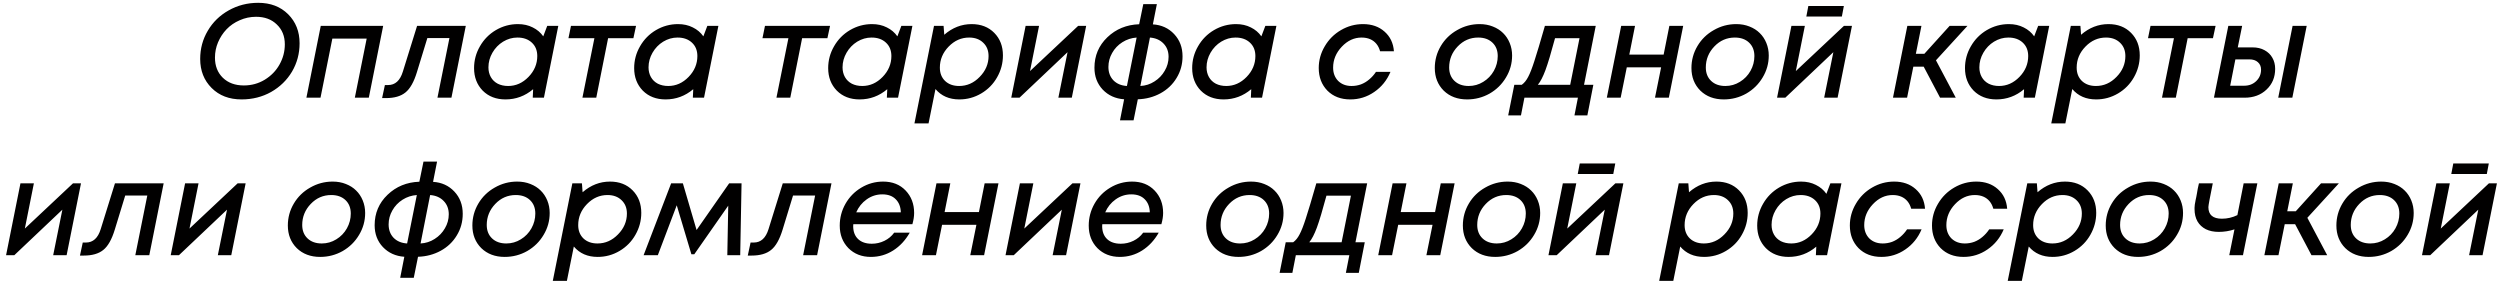 <?xml version="1.0" encoding="UTF-8"?> <svg xmlns="http://www.w3.org/2000/svg" width="254" height="29" viewBox="0 0 254 29" fill="none"> <path d="M24.544 10.101C23.291 10.101 22.277 9.714 21.502 8.939C20.727 8.164 20.339 7.181 20.339 5.991C20.339 4.946 20.596 3.991 21.11 3.125C21.623 2.251 22.331 1.561 23.232 1.057C24.142 0.543 25.143 0.286 26.234 0.286C27.486 0.286 28.5 0.674 29.276 1.449C30.051 2.224 30.438 3.206 30.438 4.396C30.438 5.442 30.181 6.402 29.668 7.276C29.154 8.141 28.446 8.831 27.545 9.344C26.644 9.849 25.643 10.101 24.544 10.101ZM24.773 8.682C25.549 8.682 26.256 8.488 26.896 8.101C27.545 7.704 28.045 7.19 28.397 6.559C28.757 5.919 28.938 5.234 28.938 4.504C28.938 3.675 28.667 3.004 28.126 2.49C27.595 1.967 26.892 1.706 26.017 1.706C25.431 1.706 24.877 1.823 24.354 2.057C23.832 2.283 23.385 2.589 23.016 2.977C22.655 3.355 22.367 3.797 22.151 4.301C21.943 4.797 21.84 5.315 21.84 5.856C21.84 6.695 22.105 7.375 22.637 7.898C23.178 8.421 23.89 8.682 24.773 8.682ZM32.59 2.625H38.931L37.471 9.926H36.051L37.254 3.923H33.766L32.563 9.926H31.13L32.59 2.625ZM42.377 2.625H47.325L45.865 9.926H44.445L45.662 3.869H43.418L42.363 7.316C42.057 8.326 41.665 9.02 41.187 9.399C40.718 9.777 40.06 9.966 39.213 9.966H38.821L39.105 8.641H39.429C40.151 8.641 40.651 8.186 40.93 7.276L42.377 2.625ZM55.6 2.625H56.723L55.263 9.926H54.127L54.167 9.061C53.347 9.755 52.41 10.101 51.355 10.101C50.409 10.101 49.638 9.804 49.043 9.209C48.458 8.605 48.165 7.844 48.165 6.924C48.165 6.131 48.363 5.392 48.76 4.707C49.156 4.013 49.697 3.463 50.382 3.058C51.076 2.652 51.824 2.449 52.626 2.449C53.185 2.449 53.685 2.562 54.127 2.787C54.569 3.004 54.925 3.306 55.195 3.693L55.6 2.625ZM51.626 8.736C52.41 8.736 53.099 8.43 53.694 7.817C54.289 7.204 54.587 6.496 54.587 5.694C54.587 5.126 54.402 4.671 54.032 4.329C53.663 3.986 53.176 3.815 52.572 3.815C52.058 3.815 51.572 3.954 51.112 4.234C50.661 4.513 50.301 4.887 50.03 5.356C49.76 5.825 49.625 6.32 49.625 6.843C49.625 7.213 49.706 7.542 49.868 7.83C50.03 8.119 50.265 8.344 50.571 8.506C50.878 8.659 51.229 8.736 51.626 8.736ZM64.622 2.625L64.352 3.882H61.783L60.58 9.926H59.174L60.391 3.882H57.754L58.011 2.625H64.622ZM71.867 2.625H72.989L71.529 9.926H70.393L70.434 9.061C69.613 9.755 68.676 10.101 67.621 10.101C66.675 10.101 65.904 9.804 65.309 9.209C64.724 8.605 64.431 7.844 64.431 6.924C64.431 6.131 64.629 5.392 65.026 4.707C65.422 4.013 65.963 3.463 66.648 3.058C67.342 2.652 68.09 2.449 68.892 2.449C69.451 2.449 69.951 2.562 70.393 2.787C70.835 3.004 71.191 3.306 71.461 3.693L71.867 2.625ZM67.892 8.736C68.676 8.736 69.365 8.43 69.96 7.817C70.555 7.204 70.853 6.496 70.853 5.694C70.853 5.126 70.668 4.671 70.298 4.329C69.929 3.986 69.442 3.815 68.838 3.815C68.325 3.815 67.838 3.954 67.378 4.234C66.927 4.513 66.567 4.887 66.296 5.356C66.026 5.825 65.891 6.32 65.891 6.843C65.891 7.213 65.972 7.542 66.134 7.83C66.296 8.119 66.531 8.344 66.837 8.506C67.144 8.659 67.495 8.736 67.892 8.736ZM84.334 2.625L84.064 3.882H81.495L80.292 9.926H78.886L80.103 3.882H77.466L77.723 2.625H84.334ZM91.579 2.625H92.701L91.241 9.926H90.105L90.146 9.061C89.326 9.755 88.388 10.101 87.334 10.101C86.387 10.101 85.617 9.804 85.022 9.209C84.436 8.605 84.143 7.844 84.143 6.924C84.143 6.131 84.341 5.392 84.738 4.707C85.134 4.013 85.675 3.463 86.36 3.058C87.054 2.652 87.802 2.449 88.604 2.449C89.163 2.449 89.663 2.562 90.105 2.787C90.547 3.004 90.903 3.306 91.173 3.693L91.579 2.625ZM87.604 8.736C88.388 8.736 89.078 8.43 89.672 7.817C90.267 7.204 90.565 6.496 90.565 5.694C90.565 5.126 90.38 4.671 90.01 4.329C89.641 3.986 89.154 3.815 88.55 3.815C88.037 3.815 87.55 3.954 87.09 4.234C86.64 4.513 86.279 4.887 86.009 5.356C85.738 5.825 85.603 6.32 85.603 6.843C85.603 7.213 85.684 7.542 85.846 7.83C86.009 8.119 86.243 8.344 86.549 8.506C86.856 8.659 87.207 8.736 87.604 8.736ZM98.721 2.449C99.668 2.449 100.434 2.747 101.02 3.342C101.605 3.936 101.898 4.698 101.898 5.626C101.898 6.42 101.7 7.163 101.304 7.857C100.916 8.542 100.38 9.088 99.695 9.493C99.01 9.899 98.266 10.101 97.464 10.101C96.445 10.101 95.639 9.75 95.044 9.047L94.341 12.535H92.908L94.895 2.625H95.868L95.936 3.531C96.765 2.81 97.694 2.449 98.721 2.449ZM97.45 8.736C98.243 8.736 98.938 8.43 99.532 7.817C100.136 7.204 100.438 6.496 100.438 5.694C100.438 5.135 100.258 4.685 99.897 4.342C99.537 3.991 99.059 3.815 98.464 3.815C97.671 3.815 96.977 4.121 96.382 4.734C95.787 5.347 95.49 6.059 95.49 6.87C95.49 7.429 95.666 7.88 96.017 8.222C96.378 8.565 96.856 8.736 97.45 8.736ZM109.544 2.625H110.355L108.895 9.926H107.529L108.462 5.302L103.581 9.926H102.743L104.203 2.625H105.569L104.649 7.222L109.544 2.625ZM120.146 5.721C120.146 6.532 119.943 7.267 119.538 7.925C119.141 8.583 118.596 9.101 117.902 9.48C117.208 9.858 116.442 10.061 115.603 10.088L115.171 12.224H113.792L114.211 10.088C113.328 10.025 112.602 9.696 112.034 9.101C111.475 8.506 111.196 7.767 111.196 6.884C111.196 5.658 111.633 4.626 112.507 3.788C113.382 2.95 114.459 2.508 115.739 2.463L116.158 0.421H117.537L117.131 2.476C118.005 2.53 118.727 2.859 119.294 3.463C119.862 4.067 120.146 4.82 120.146 5.721ZM114.495 8.736L115.482 3.815C114.959 3.851 114.477 4.009 114.035 4.288C113.593 4.567 113.246 4.932 112.994 5.383C112.742 5.825 112.615 6.298 112.615 6.803C112.615 7.352 112.782 7.803 113.116 8.155C113.458 8.506 113.918 8.7 114.495 8.736ZM115.86 8.736C116.383 8.709 116.861 8.556 117.293 8.276C117.735 7.997 118.082 7.636 118.334 7.195C118.596 6.753 118.727 6.28 118.727 5.775C118.727 5.225 118.555 4.775 118.213 4.423C117.87 4.063 117.411 3.86 116.834 3.815L115.86 8.736ZM128.561 2.625H129.683L128.223 9.926H127.087L127.127 9.061C126.307 9.755 125.37 10.101 124.315 10.101C123.369 10.101 122.598 9.804 122.003 9.209C121.418 8.605 121.125 7.844 121.125 6.924C121.125 6.131 121.323 5.392 121.719 4.707C122.116 4.013 122.657 3.463 123.342 3.058C124.036 2.652 124.784 2.449 125.586 2.449C126.145 2.449 126.645 2.562 127.087 2.787C127.529 3.004 127.885 3.306 128.155 3.693L128.561 2.625ZM124.586 8.736C125.37 8.736 126.059 8.43 126.654 7.817C127.249 7.204 127.547 6.496 127.547 5.694C127.547 5.126 127.362 4.671 126.992 4.329C126.623 3.986 126.136 3.815 125.532 3.815C125.018 3.815 124.532 3.954 124.072 4.234C123.621 4.513 123.261 4.887 122.99 5.356C122.72 5.825 122.585 6.32 122.585 6.843C122.585 7.213 122.666 7.542 122.828 7.83C122.99 8.119 123.225 8.344 123.531 8.506C123.838 8.659 124.189 8.736 124.586 8.736ZM137.189 10.101C136.233 10.101 135.458 9.804 134.863 9.209C134.277 8.605 133.984 7.839 133.984 6.911C133.984 6.127 134.187 5.392 134.593 4.707C134.998 4.013 135.548 3.463 136.242 3.058C136.936 2.652 137.684 2.449 138.486 2.449C139.37 2.449 140.095 2.702 140.663 3.206C141.24 3.711 141.56 4.378 141.623 5.207H140.217C140.136 4.91 140.01 4.658 139.838 4.45C139.667 4.243 139.455 4.085 139.203 3.977C138.951 3.869 138.662 3.815 138.338 3.815C137.581 3.815 136.909 4.126 136.323 4.748C135.737 5.37 135.445 6.077 135.445 6.87C135.445 7.42 135.616 7.871 135.958 8.222C136.31 8.565 136.765 8.736 137.324 8.736C137.648 8.736 137.964 8.682 138.27 8.574C138.577 8.457 138.856 8.29 139.108 8.074C139.37 7.857 139.6 7.6 139.798 7.303H141.272C140.911 8.159 140.361 8.84 139.622 9.344C138.892 9.849 138.081 10.101 137.189 10.101ZM149.06 10.101C148.087 10.101 147.293 9.804 146.681 9.209C146.077 8.605 145.775 7.839 145.775 6.911C145.775 6.109 145.977 5.365 146.383 4.68C146.789 3.995 147.343 3.454 148.046 3.058C148.749 2.652 149.511 2.449 150.331 2.449C150.818 2.449 151.264 2.53 151.669 2.693C152.084 2.855 152.431 3.076 152.71 3.355C152.999 3.635 153.224 3.973 153.386 4.369C153.549 4.766 153.63 5.189 153.63 5.64C153.63 6.442 153.422 7.186 153.008 7.871C152.602 8.556 152.048 9.101 151.345 9.507C150.642 9.903 149.88 10.101 149.06 10.101ZM149.222 8.736C149.754 8.736 150.245 8.596 150.696 8.317C151.156 8.037 151.516 7.663 151.778 7.195C152.039 6.726 152.17 6.226 152.17 5.694C152.17 5.126 151.989 4.671 151.629 4.329C151.268 3.986 150.786 3.815 150.182 3.815C149.371 3.815 148.677 4.117 148.1 4.721C147.523 5.324 147.235 6.037 147.235 6.857C147.235 7.425 147.415 7.88 147.776 8.222C148.136 8.565 148.618 8.736 149.222 8.736ZM162.128 2.625L160.938 8.614H161.884L161.276 11.724H159.965L160.316 9.926H154.881L154.53 11.724H153.232L153.854 8.614H154.611C154.863 8.434 155.079 8.168 155.26 7.817C155.449 7.465 155.661 6.924 155.895 6.194C156.138 5.455 156.494 4.265 156.963 2.625H162.128ZM157.991 3.882C157.594 5.361 157.27 6.442 157.017 7.127C156.765 7.803 156.508 8.299 156.247 8.614H159.532L160.478 3.882H157.991ZM169.607 2.625H171.013L169.553 9.926H168.147L168.769 6.843H165.281L164.659 9.926H163.253L164.713 2.625H166.119L165.538 5.545H169.026L169.607 2.625ZM175.136 10.101C174.163 10.101 173.369 9.804 172.757 9.209C172.153 8.605 171.851 7.839 171.851 6.911C171.851 6.109 172.053 5.365 172.459 4.68C172.865 3.995 173.419 3.454 174.122 3.058C174.825 2.652 175.587 2.449 176.407 2.449C176.894 2.449 177.34 2.53 177.745 2.693C178.16 2.855 178.507 3.076 178.786 3.355C179.075 3.635 179.3 3.973 179.462 4.369C179.625 4.766 179.706 5.189 179.706 5.64C179.706 6.442 179.498 7.186 179.084 7.871C178.678 8.556 178.124 9.101 177.421 9.507C176.718 9.903 175.956 10.101 175.136 10.101ZM175.298 8.736C175.83 8.736 176.321 8.596 176.772 8.317C177.232 8.037 177.592 7.663 177.854 7.195C178.115 6.726 178.246 6.226 178.246 5.694C178.246 5.126 178.065 4.671 177.705 4.329C177.344 3.986 176.862 3.815 176.258 3.815C175.447 3.815 174.753 4.117 174.176 4.721C173.599 5.324 173.311 6.037 173.311 6.857C173.311 7.425 173.491 7.88 173.852 8.222C174.212 8.565 174.694 8.736 175.298 8.736ZM187.336 0.611L187.133 1.679H183.523L183.726 0.611H187.336ZM187.349 2.625H188.16L186.7 9.926H185.335L186.268 5.302L181.387 9.926H180.549L182.009 2.625H183.374L182.455 7.222L187.349 2.625ZM199.897 2.625L196.693 6.127L198.707 9.926H197.112L195.449 6.776H194.394L193.759 9.926H192.326L193.786 2.625H195.219L194.651 5.464H195.516L198.085 2.625H199.897ZM207.079 2.625H208.201L206.741 9.926H205.605L205.646 9.061C204.826 9.755 203.888 10.101 202.834 10.101C201.887 10.101 201.117 9.804 200.522 9.209C199.936 8.605 199.643 7.844 199.643 6.924C199.643 6.131 199.841 5.392 200.238 4.707C200.635 4.013 201.175 3.463 201.86 3.058C202.554 2.652 203.302 2.449 204.105 2.449C204.663 2.449 205.164 2.562 205.605 2.787C206.047 3.004 206.403 3.306 206.673 3.693L207.079 2.625ZM203.104 8.736C203.888 8.736 204.578 8.43 205.173 7.817C205.768 7.204 206.065 6.496 206.065 5.694C206.065 5.126 205.88 4.671 205.511 4.329C205.141 3.986 204.654 3.815 204.051 3.815C203.537 3.815 203.05 3.954 202.59 4.234C202.14 4.513 201.779 4.887 201.509 5.356C201.238 5.825 201.103 6.32 201.103 6.843C201.103 7.213 201.184 7.542 201.347 7.83C201.509 8.119 201.743 8.344 202.05 8.506C202.356 8.659 202.708 8.736 203.104 8.736ZM214.221 2.449C215.168 2.449 215.934 2.747 216.52 3.342C217.106 3.936 217.399 4.698 217.399 5.626C217.399 6.42 217.2 7.163 216.804 7.857C216.416 8.542 215.88 9.088 215.195 9.493C214.51 9.899 213.766 10.101 212.964 10.101C211.946 10.101 211.139 9.75 210.544 9.047L209.841 12.535H208.408L210.395 2.625H211.369L211.436 3.531C212.266 2.81 213.194 2.449 214.221 2.449ZM212.951 8.736C213.744 8.736 214.438 8.43 215.033 7.817C215.637 7.204 215.938 6.496 215.938 5.694C215.938 5.135 215.758 4.685 215.398 4.342C215.037 3.991 214.559 3.815 213.965 3.815C213.171 3.815 212.477 4.121 211.883 4.734C211.288 5.347 210.99 6.059 210.99 6.87C210.99 7.429 211.166 7.88 211.517 8.222C211.878 8.565 212.356 8.736 212.951 8.736ZM225.105 2.625L224.835 3.882H222.266L221.063 9.926H219.657L220.873 3.882H218.237L218.494 2.625H225.105ZM228.872 4.815C229.331 4.815 229.732 4.91 230.075 5.099C230.426 5.288 230.692 5.545 230.873 5.87C231.062 6.194 231.156 6.568 231.156 6.992C231.156 7.848 230.864 8.551 230.278 9.101C229.701 9.651 228.957 9.926 228.047 9.926H224.937L226.397 2.625H227.803L227.357 4.815H228.872ZM232.928 2.625H234.361L232.901 9.926H231.467L232.928 2.625ZM228.006 8.709C228.493 8.709 228.899 8.556 229.223 8.249C229.557 7.934 229.723 7.542 229.723 7.073C229.723 6.758 229.615 6.505 229.399 6.316C229.192 6.127 228.903 6.032 228.534 6.032H227.114L226.587 8.709H228.006ZM7.418 18.625H8.229L6.769 25.926H5.404L6.337 21.302L1.456 25.926H0.618L2.078 18.625H3.443L2.524 23.222L7.418 18.625ZM11.68 18.625H16.628L15.168 25.926H13.748L14.965 19.869H12.721L11.666 23.316C11.36 24.326 10.968 25.02 10.49 25.398C10.021 25.777 9.363 25.966 8.516 25.966H8.124L8.408 24.641H8.732C9.453 24.641 9.954 24.186 10.233 23.276L11.68 18.625ZM24.146 18.625H24.957L23.497 25.926H22.132L23.065 21.302L18.184 25.926H17.346L18.806 18.625H20.172L19.252 23.222L24.146 18.625ZM32.53 26.102C31.556 26.102 30.763 25.804 30.151 25.209C29.547 24.605 29.245 23.839 29.245 22.911C29.245 22.109 29.447 21.365 29.853 20.68C30.259 19.995 30.813 19.454 31.516 19.058C32.219 18.652 32.981 18.449 33.801 18.449C34.288 18.449 34.734 18.53 35.139 18.693C35.554 18.855 35.901 19.076 36.18 19.355C36.469 19.634 36.694 19.973 36.856 20.369C37.019 20.766 37.1 21.189 37.1 21.64C37.1 22.442 36.892 23.186 36.478 23.871C36.072 24.556 35.518 25.101 34.815 25.507C34.112 25.903 33.35 26.102 32.53 26.102ZM32.692 24.736C33.224 24.736 33.715 24.596 34.166 24.317C34.626 24.038 34.986 23.663 35.248 23.195C35.509 22.726 35.639 22.226 35.639 21.694C35.639 21.126 35.459 20.671 35.099 20.328C34.738 19.986 34.256 19.815 33.652 19.815C32.841 19.815 32.147 20.117 31.57 20.721C30.993 21.325 30.705 22.037 30.705 22.857C30.705 23.425 30.885 23.88 31.246 24.222C31.606 24.565 32.088 24.736 32.692 24.736ZM47.014 21.721C47.014 22.532 46.812 23.267 46.406 23.925C46.01 24.583 45.464 25.101 44.77 25.48C44.076 25.858 43.31 26.061 42.472 26.088L42.039 28.224H40.66L41.079 26.088C40.196 26.025 39.47 25.696 38.903 25.101C38.344 24.506 38.064 23.767 38.064 22.884C38.064 21.658 38.501 20.626 39.376 19.788C40.25 18.95 41.327 18.508 42.607 18.463L43.026 16.421H44.405L43.999 18.476C44.874 18.53 45.595 18.859 46.163 19.463C46.73 20.067 47.014 20.82 47.014 21.721ZM41.363 24.736L42.35 19.815C41.827 19.851 41.345 20.009 40.903 20.288C40.462 20.567 40.115 20.932 39.862 21.383C39.61 21.825 39.484 22.298 39.484 22.803C39.484 23.352 39.651 23.803 39.984 24.155C40.327 24.506 40.786 24.7 41.363 24.736ZM42.729 24.736C43.251 24.709 43.729 24.556 44.162 24.276C44.603 23.997 44.95 23.636 45.203 23.195C45.464 22.753 45.595 22.28 45.595 21.775C45.595 21.225 45.424 20.775 45.081 20.423C44.739 20.063 44.279 19.86 43.702 19.815L42.729 24.736ZM51.278 26.102C50.305 26.102 49.512 25.804 48.899 25.209C48.295 24.605 47.993 23.839 47.993 22.911C47.993 22.109 48.196 21.365 48.601 20.68C49.007 19.995 49.561 19.454 50.264 19.058C50.967 18.652 51.729 18.449 52.549 18.449C53.036 18.449 53.482 18.53 53.888 18.693C54.302 18.855 54.649 19.076 54.929 19.355C55.217 19.634 55.442 19.973 55.605 20.369C55.767 20.766 55.848 21.189 55.848 21.64C55.848 22.442 55.641 23.186 55.226 23.871C54.821 24.556 54.266 25.101 53.563 25.507C52.86 25.903 52.099 26.102 51.278 26.102ZM51.441 24.736C51.972 24.736 52.464 24.596 52.914 24.317C53.374 24.038 53.734 23.663 53.996 23.195C54.257 22.726 54.388 22.226 54.388 21.694C54.388 21.126 54.208 20.671 53.847 20.328C53.486 19.986 53.004 19.815 52.4 19.815C51.589 19.815 50.895 20.117 50.318 20.721C49.742 21.325 49.453 22.037 49.453 22.857C49.453 23.425 49.633 23.88 49.994 24.222C50.354 24.565 50.837 24.736 51.441 24.736ZM61.977 18.449C62.924 18.449 63.69 18.747 64.276 19.342C64.861 19.936 65.154 20.698 65.154 21.626C65.154 22.42 64.956 23.163 64.559 23.857C64.172 24.542 63.636 25.087 62.951 25.493C62.266 25.899 61.522 26.102 60.72 26.102C59.701 26.102 58.895 25.75 58.3 25.047L57.597 28.535H56.164L58.151 18.625H59.124L59.192 19.531C60.021 18.81 60.95 18.449 61.977 18.449ZM60.706 24.736C61.499 24.736 62.194 24.43 62.788 23.817C63.392 23.204 63.694 22.496 63.694 21.694C63.694 21.135 63.514 20.685 63.153 20.342C62.793 19.991 62.315 19.815 61.72 19.815C60.927 19.815 60.233 20.121 59.638 20.734C59.043 21.347 58.746 22.059 58.746 22.87C58.746 23.429 58.922 23.88 59.273 24.222C59.634 24.565 60.111 24.736 60.706 24.736ZM74.084 18.625H75.341L75.206 25.926H73.895L73.989 20.896L70.542 25.831H70.244L68.757 20.856L66.837 25.926H65.391L68.189 18.625H69.379L70.772 23.37L74.084 18.625ZM79.53 18.625H84.478L83.018 25.926H81.599L82.816 19.869H80.571L79.517 23.316C79.21 24.326 78.818 25.02 78.34 25.398C77.872 25.777 77.214 25.966 76.367 25.966H75.974L76.258 24.641H76.583C77.304 24.641 77.804 24.186 78.084 23.276L79.53 18.625ZM92.7 22.776H86.697C86.688 22.839 86.683 22.902 86.683 22.965C86.683 23.533 86.85 23.974 87.184 24.29C87.517 24.605 87.981 24.763 88.576 24.763C89.027 24.763 89.455 24.664 89.861 24.466C90.266 24.267 90.595 23.992 90.848 23.641H92.429C91.988 24.416 91.424 25.02 90.739 25.453C90.054 25.885 89.302 26.102 88.482 26.102C87.553 26.102 86.792 25.804 86.197 25.209C85.611 24.605 85.318 23.844 85.318 22.924C85.318 22.131 85.512 21.392 85.899 20.707C86.287 20.022 86.819 19.477 87.495 19.071C88.18 18.657 88.923 18.449 89.725 18.449C90.672 18.449 91.433 18.751 92.01 19.355C92.587 19.959 92.876 20.721 92.876 21.64C92.876 21.983 92.817 22.361 92.7 22.776ZM89.644 19.747C89.058 19.747 88.527 19.918 88.049 20.261C87.58 20.594 87.229 21.032 86.994 21.572H91.524C91.506 21.005 91.33 20.558 90.996 20.234C90.672 19.909 90.221 19.747 89.644 19.747ZM100.04 18.625H101.446L99.986 25.926H98.58L99.202 22.843H95.714L95.092 25.926H93.686L95.146 18.625H96.552L95.971 21.545H99.459L100.04 18.625ZM108.963 18.625H109.774L108.314 25.926H106.948L107.881 21.302L103 25.926H102.162L103.622 18.625H104.988L104.068 23.222L108.963 18.625ZM117.997 22.776H111.994C111.985 22.839 111.98 22.902 111.98 22.965C111.98 23.533 112.147 23.974 112.481 24.29C112.814 24.605 113.278 24.763 113.873 24.763C114.324 24.763 114.752 24.664 115.158 24.466C115.563 24.267 115.892 23.992 116.145 23.641H117.726C117.285 24.416 116.721 25.02 116.036 25.453C115.351 25.885 114.599 26.102 113.779 26.102C112.85 26.102 112.089 25.804 111.494 25.209C110.908 24.605 110.615 23.844 110.615 22.924C110.615 22.131 110.809 21.392 111.196 20.707C111.584 20.022 112.116 19.477 112.792 19.071C113.477 18.657 114.22 18.449 115.022 18.449C115.969 18.449 116.73 18.751 117.307 19.355C117.884 19.959 118.173 20.721 118.173 21.64C118.173 21.983 118.114 22.361 117.997 22.776ZM114.941 19.747C114.355 19.747 113.824 19.918 113.346 20.261C112.877 20.594 112.526 21.032 112.291 21.572H116.821C116.803 21.005 116.627 20.558 116.293 20.234C115.969 19.909 115.518 19.747 114.941 19.747ZM125.836 26.102C124.862 26.102 124.069 25.804 123.456 25.209C122.852 24.605 122.551 23.839 122.551 22.911C122.551 22.109 122.753 21.365 123.159 20.68C123.565 19.995 124.119 19.454 124.822 19.058C125.525 18.652 126.287 18.449 127.107 18.449C127.593 18.449 128.04 18.53 128.445 18.693C128.86 18.855 129.207 19.076 129.486 19.355C129.775 19.634 130 19.973 130.162 20.369C130.324 20.766 130.406 21.189 130.406 21.64C130.406 22.442 130.198 23.186 129.784 23.871C129.378 24.556 128.824 25.101 128.121 25.507C127.418 25.903 126.656 26.102 125.836 26.102ZM125.998 24.736C126.53 24.736 127.021 24.596 127.472 24.317C127.931 24.038 128.292 23.663 128.553 23.195C128.815 22.726 128.945 22.226 128.945 21.694C128.945 21.126 128.765 20.671 128.405 20.328C128.044 19.986 127.562 19.815 126.958 19.815C126.147 19.815 125.453 20.117 124.876 20.721C124.299 21.325 124.011 22.037 124.011 22.857C124.011 23.425 124.191 23.88 124.551 24.222C124.912 24.565 125.394 24.736 125.998 24.736ZM138.904 18.625L137.714 24.614H138.66L138.052 27.724H136.74L137.092 25.926H131.657L131.305 27.724H130.008L130.629 24.614H131.387C131.639 24.434 131.855 24.168 132.035 23.817C132.225 23.465 132.437 22.924 132.671 22.194C132.914 21.455 133.27 20.265 133.739 18.625H138.904ZM134.767 19.882C134.37 21.361 134.045 22.442 133.793 23.127C133.541 23.803 133.284 24.299 133.022 24.614H136.308L137.254 19.882H134.767ZM146.383 18.625H147.789L146.329 25.926H144.923L145.545 22.843H142.056L141.435 25.926H140.028L141.489 18.625H142.895L142.313 21.545H145.801L146.383 18.625ZM151.912 26.102C150.938 26.102 150.145 25.804 149.532 25.209C148.928 24.605 148.627 23.839 148.627 22.911C148.627 22.109 148.829 21.365 149.235 20.68C149.641 19.995 150.195 19.454 150.898 19.058C151.601 18.652 152.363 18.449 153.183 18.449C153.669 18.449 154.116 18.53 154.521 18.693C154.936 18.855 155.283 19.076 155.562 19.355C155.851 19.634 156.076 19.973 156.238 20.369C156.4 20.766 156.482 21.189 156.482 21.64C156.482 22.442 156.274 23.186 155.86 23.871C155.454 24.556 154.9 25.101 154.197 25.507C153.494 25.903 152.732 26.102 151.912 26.102ZM152.074 24.736C152.606 24.736 153.097 24.596 153.548 24.317C154.007 24.038 154.368 23.663 154.629 23.195C154.891 22.726 155.021 22.226 155.021 21.694C155.021 21.126 154.841 20.671 154.481 20.328C154.12 19.986 153.638 19.815 153.034 19.815C152.223 19.815 151.529 20.117 150.952 20.721C150.375 21.325 150.087 22.037 150.087 22.857C150.087 23.425 150.267 23.88 150.627 24.222C150.988 24.565 151.47 24.736 152.074 24.736ZM164.111 16.611L163.909 17.679H160.299L160.502 16.611H164.111ZM164.125 18.625H164.936L163.476 25.926H162.111L163.043 21.302L158.163 25.926H157.324L158.785 18.625H160.15L159.231 23.222L164.125 18.625ZM174.388 18.449C175.334 18.449 176.1 18.747 176.686 19.342C177.272 19.936 177.565 20.698 177.565 21.626C177.565 22.42 177.367 23.163 176.97 23.857C176.583 24.542 176.046 25.087 175.361 25.493C174.676 25.899 173.933 26.102 173.131 26.102C172.112 26.102 171.305 25.75 170.71 25.047L170.007 28.535H168.574L170.562 18.625H171.535L171.603 19.531C172.432 18.81 173.36 18.449 174.388 18.449ZM173.117 24.736C173.91 24.736 174.604 24.43 175.199 23.817C175.803 23.204 176.105 22.496 176.105 21.694C176.105 21.135 175.925 20.685 175.564 20.342C175.204 19.991 174.726 19.815 174.131 19.815C173.338 19.815 172.644 20.121 172.049 20.734C171.454 21.347 171.157 22.059 171.157 22.87C171.157 23.429 171.332 23.88 171.684 24.222C172.044 24.565 172.522 24.736 173.117 24.736ZM185.967 18.625H187.09L185.629 25.926H184.494L184.534 25.061C183.714 25.755 182.777 26.102 181.722 26.102C180.776 26.102 180.005 25.804 179.41 25.209C178.824 24.605 178.531 23.844 178.531 22.924C178.531 22.131 178.73 21.392 179.126 20.707C179.523 20.013 180.064 19.463 180.749 19.058C181.443 18.652 182.191 18.449 182.993 18.449C183.552 18.449 184.052 18.562 184.494 18.787C184.935 19.004 185.291 19.305 185.562 19.693L185.967 18.625ZM181.993 24.736C182.777 24.736 183.466 24.43 184.061 23.817C184.656 23.204 184.953 22.496 184.953 21.694C184.953 21.126 184.769 20.671 184.399 20.328C184.03 19.986 183.543 19.815 182.939 19.815C182.425 19.815 181.938 19.954 181.479 20.234C181.028 20.513 180.668 20.887 180.397 21.356C180.127 21.825 179.992 22.32 179.992 22.843C179.992 23.213 180.073 23.542 180.235 23.83C180.397 24.119 180.632 24.344 180.938 24.506C181.244 24.659 181.596 24.736 181.993 24.736ZM191.149 26.102C190.194 26.102 189.419 25.804 188.824 25.209C188.238 24.605 187.945 23.839 187.945 22.911C187.945 22.127 188.148 21.392 188.554 20.707C188.959 20.013 189.509 19.463 190.203 19.058C190.897 18.652 191.645 18.449 192.447 18.449C193.331 18.449 194.056 18.702 194.624 19.206C195.201 19.711 195.521 20.378 195.584 21.207H194.178C194.097 20.91 193.971 20.657 193.799 20.45C193.628 20.243 193.416 20.085 193.164 19.977C192.911 19.869 192.623 19.815 192.299 19.815C191.541 19.815 190.87 20.126 190.284 20.748C189.698 21.37 189.405 22.077 189.405 22.87C189.405 23.42 189.577 23.871 189.919 24.222C190.271 24.565 190.726 24.736 191.285 24.736C191.609 24.736 191.925 24.682 192.231 24.574C192.537 24.457 192.817 24.29 193.069 24.074C193.331 23.857 193.56 23.6 193.759 23.303H195.232C194.872 24.159 194.322 24.84 193.583 25.344C192.853 25.849 192.042 26.102 191.149 26.102ZM199.494 26.102C198.538 26.102 197.763 25.804 197.168 25.209C196.582 24.605 196.29 23.839 196.29 22.911C196.29 22.127 196.492 21.392 196.898 20.707C197.304 20.013 197.853 19.463 198.547 19.058C199.241 18.652 199.989 18.449 200.792 18.449C201.675 18.449 202.401 18.702 202.968 19.206C203.545 19.711 203.865 20.378 203.928 21.207H202.522C202.441 20.91 202.315 20.657 202.144 20.45C201.972 20.243 201.761 20.085 201.508 19.977C201.256 19.869 200.967 19.815 200.643 19.815C199.886 19.815 199.214 20.126 198.628 20.748C198.043 21.37 197.75 22.077 197.75 22.87C197.75 23.42 197.921 23.871 198.263 24.222C198.615 24.565 199.07 24.736 199.629 24.736C199.953 24.736 200.269 24.682 200.575 24.574C200.882 24.457 201.161 24.29 201.414 24.074C201.675 23.857 201.905 23.6 202.103 23.303H203.577C203.216 24.159 202.666 24.84 201.927 25.344C201.197 25.849 200.386 26.102 199.494 26.102ZM209.798 18.449C210.745 18.449 211.511 18.747 212.097 19.342C212.683 19.936 212.976 20.698 212.976 21.626C212.976 22.42 212.777 23.163 212.381 23.857C211.993 24.542 211.457 25.087 210.772 25.493C210.087 25.899 209.343 26.102 208.541 26.102C207.523 26.102 206.716 25.75 206.121 25.047L205.418 28.535H203.985L205.972 18.625H206.946L207.013 19.531C207.843 18.81 208.771 18.449 209.798 18.449ZM208.528 24.736C209.321 24.736 210.015 24.43 210.61 23.817C211.214 23.204 211.515 22.496 211.515 21.694C211.515 21.135 211.335 20.685 210.975 20.342C210.614 19.991 210.136 19.815 209.542 19.815C208.748 19.815 208.054 20.121 207.46 20.734C206.865 21.347 206.567 22.059 206.567 22.87C206.567 23.429 206.743 23.88 207.094 24.222C207.455 24.565 207.933 24.736 208.528 24.736ZM217.227 26.102C216.254 26.102 215.461 25.804 214.848 25.209C214.244 24.605 213.942 23.839 213.942 22.911C213.942 22.109 214.145 21.365 214.55 20.68C214.956 19.995 215.51 19.454 216.213 19.058C216.916 18.652 217.678 18.449 218.498 18.449C218.985 18.449 219.431 18.53 219.837 18.693C220.251 18.855 220.598 19.076 220.878 19.355C221.166 19.634 221.391 19.973 221.554 20.369C221.716 20.766 221.797 21.189 221.797 21.64C221.797 22.442 221.59 23.186 221.175 23.871C220.77 24.556 220.215 25.101 219.512 25.507C218.809 25.903 218.048 26.102 217.227 26.102ZM217.39 24.736C217.921 24.736 218.413 24.596 218.863 24.317C219.323 24.038 219.683 23.663 219.945 23.195C220.206 22.726 220.337 22.226 220.337 21.694C220.337 21.126 220.157 20.671 219.796 20.328C219.436 19.986 218.953 19.815 218.349 19.815C217.538 19.815 216.844 20.117 216.267 20.721C215.691 21.325 215.402 22.037 215.402 22.857C215.402 23.425 215.582 23.88 215.943 24.222C216.303 24.565 216.786 24.736 217.39 24.736ZM227.955 18.625H229.347L227.887 25.926H226.494L227.022 23.303C226.508 23.474 225.976 23.56 225.426 23.56C224.922 23.56 224.484 23.47 224.115 23.289C223.745 23.1 223.461 22.834 223.263 22.492C223.065 22.14 222.966 21.726 222.966 21.248C222.966 21.194 222.966 21.144 222.966 21.099C222.966 21.054 222.97 21 222.979 20.937C222.988 20.874 222.993 20.82 222.993 20.775C223.002 20.721 223.015 20.648 223.033 20.558C223.051 20.468 223.065 20.392 223.074 20.328C223.092 20.256 223.114 20.153 223.141 20.018C223.168 19.882 223.191 19.761 223.209 19.652C223.227 19.535 223.254 19.378 223.29 19.179C223.335 18.981 223.376 18.796 223.412 18.625H224.818C224.52 20.076 224.372 20.883 224.372 21.045C224.372 21.829 224.831 22.221 225.751 22.221C226.292 22.221 226.814 22.1 227.319 21.856L227.955 18.625ZM237.631 18.625L234.427 22.127L236.441 25.926H234.846L233.183 22.776H232.129L231.493 25.926H230.06L231.52 18.625H232.953L232.385 21.464H233.251L235.82 18.625H237.631ZM240.663 26.102C239.689 26.102 238.896 25.804 238.283 25.209C237.679 24.605 237.377 23.839 237.377 22.911C237.377 22.109 237.58 21.365 237.986 20.68C238.391 19.995 238.946 19.454 239.649 19.058C240.352 18.652 241.113 18.449 241.934 18.449C242.42 18.449 242.866 18.53 243.272 18.693C243.687 18.855 244.034 19.076 244.313 19.355C244.602 19.634 244.827 19.973 244.989 20.369C245.151 20.766 245.232 21.189 245.232 21.64C245.232 22.442 245.025 23.186 244.611 23.871C244.205 24.556 243.651 25.101 242.948 25.507C242.245 25.903 241.483 26.102 240.663 26.102ZM240.825 24.736C241.357 24.736 241.848 24.596 242.299 24.317C242.758 24.038 243.119 23.663 243.38 23.195C243.642 22.726 243.772 22.226 243.772 21.694C243.772 21.126 243.592 20.671 243.231 20.328C242.871 19.986 242.389 19.815 241.785 19.815C240.974 19.815 240.28 20.117 239.703 20.721C239.126 21.325 238.838 22.037 238.838 22.857C238.838 23.425 239.018 23.88 239.378 24.222C239.739 24.565 240.221 24.736 240.825 24.736ZM252.862 16.611L252.66 17.679H249.05L249.253 16.611H252.862ZM252.876 18.625H253.687L252.227 25.926H250.861L251.794 21.302L246.914 25.926H246.075L247.535 18.625H248.901L247.982 23.222L252.876 18.625Z" fill="#010000"></path> </svg> 